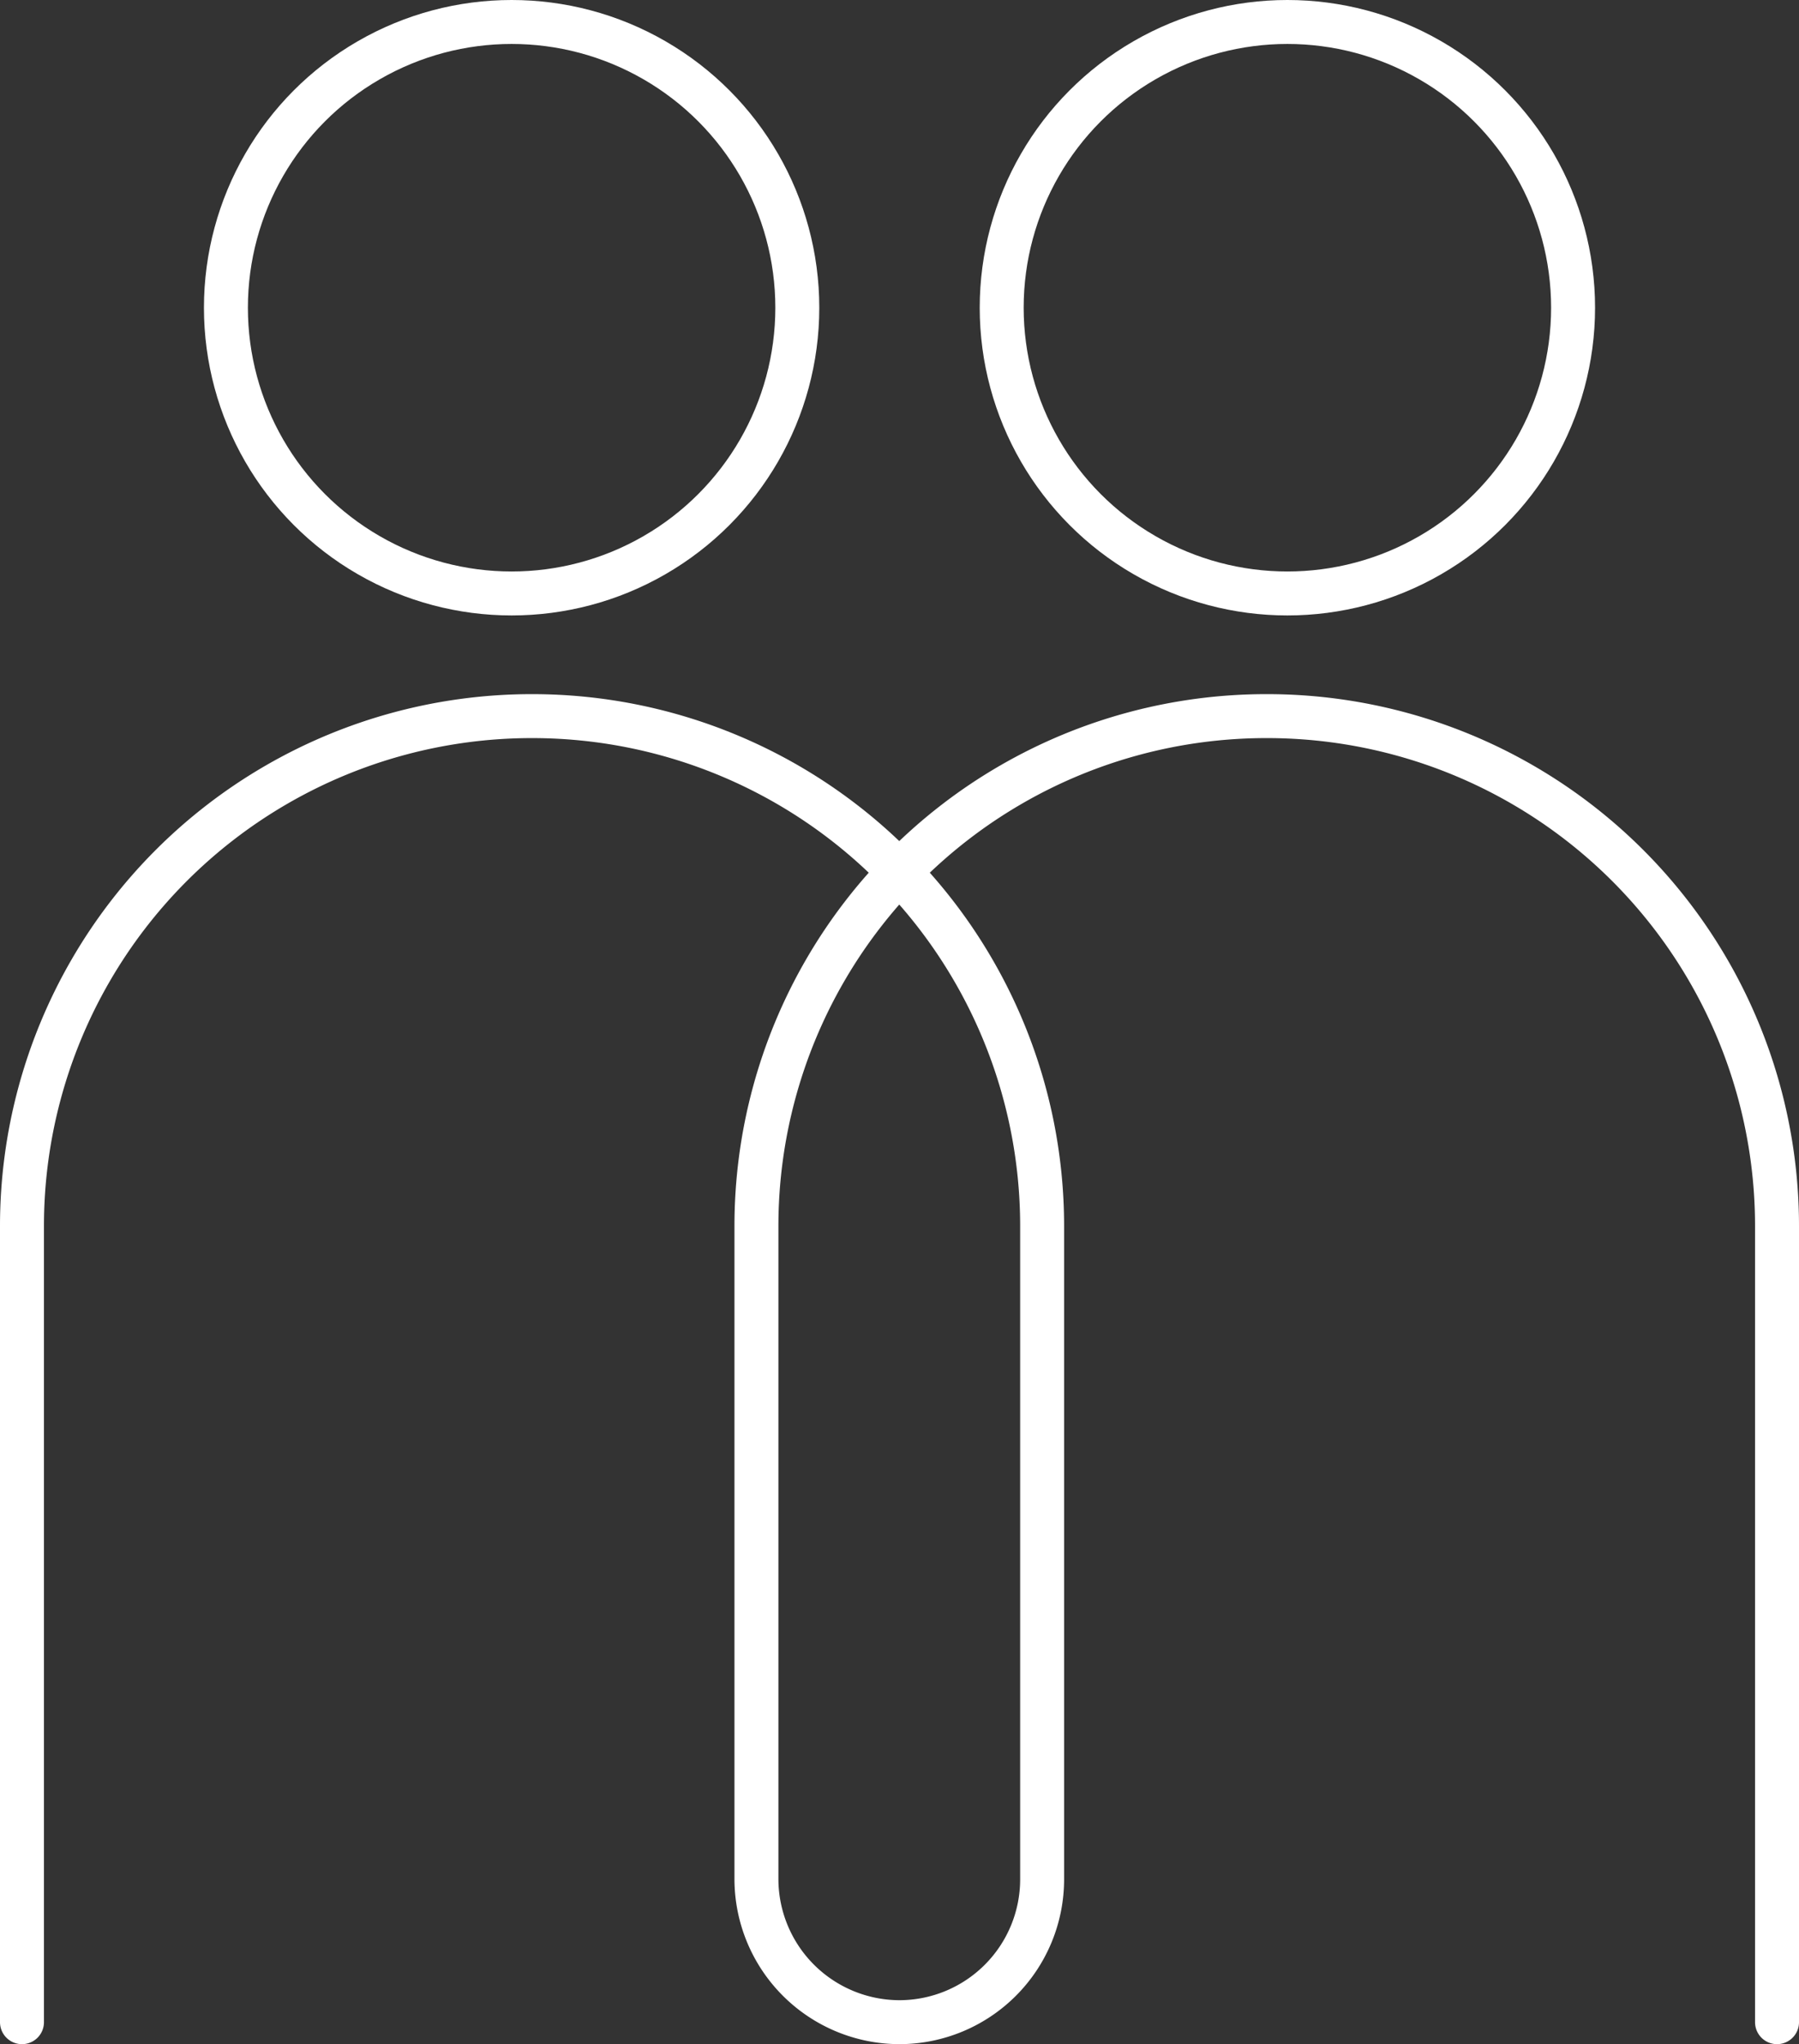 <?xml version="1.0" encoding="UTF-8"?> <svg xmlns="http://www.w3.org/2000/svg" viewBox="0 0 40.93 46.5"><rect x="0" y="0" width="40.93" height="46.5" fill="#333333" stroke="none"/> <defs> <style>.cls-1{fill:none;stroke:#fff;stroke-linecap:round;stroke-linejoin:round;}</style> </defs> <g id="Слой_2" data-name="Слой 2"> <g id="Слой_1-2" data-name="Слой 1"> <path class="cls-1" d="M40.43,46V27.89a11.6,11.6,0,0,0-11.61-11.6h0a11.6,11.6,0,0,0-11.61,11.6V42.75A3.26,3.26,0,0,0,20.46,46h0a3.25,3.25,0,0,0,3.25-3.25V27.89a11.6,11.6,0,0,0-11.6-11.6h0A11.6,11.6,0,0,0,.5,27.89V46"></path> <circle class="cls-1" cx="11.64" cy="7" r="6.5"></circle> <circle class="cls-1" cx="29.29" cy="7" r="6.5"></circle> </g> </g> </svg> 